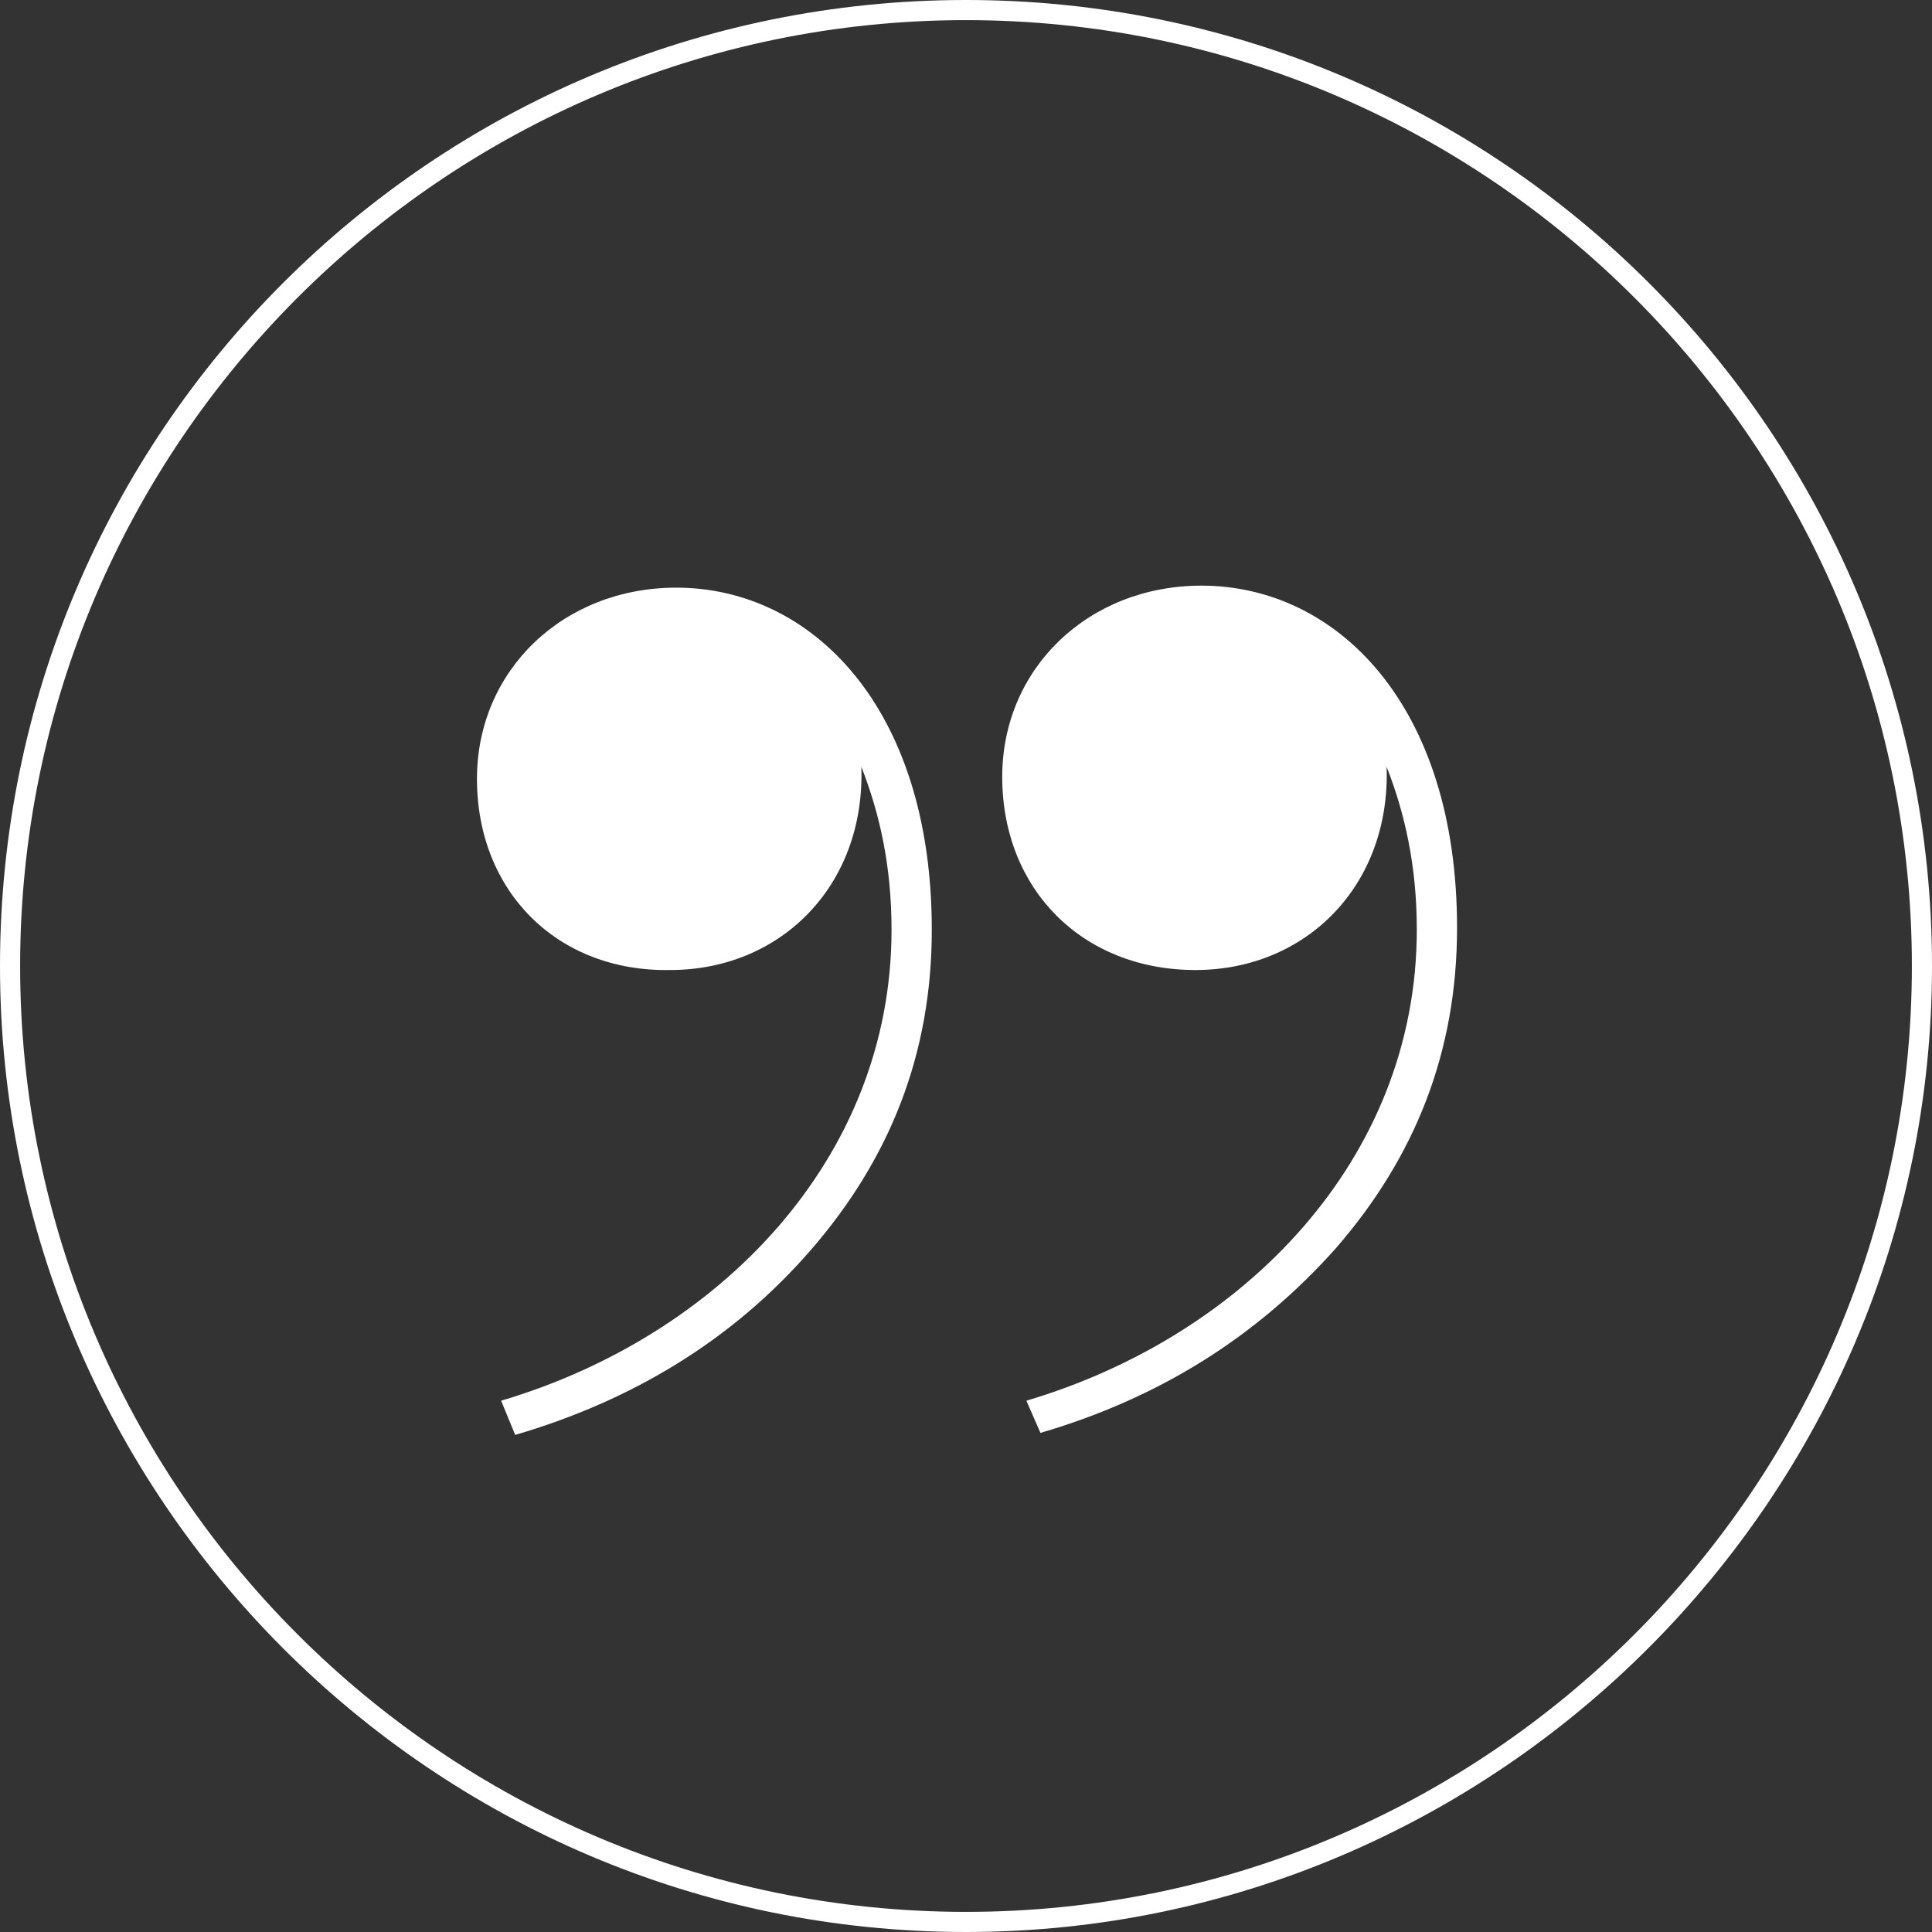 <?xml version="1.0" encoding="utf-8"?>
<!-- Generator: Adobe Illustrator 26.5.0, SVG Export Plug-In . SVG Version: 6.00 Build 0)  -->
<svg version="1.1" id="Layer_1" xmlns="http://www.w3.org/2000/svg" xmlns:xlink="http://www.w3.org/1999/xlink" x="0px" y="0px"
	 viewBox="0 0 96 96" style="enable-background:new 0 0 96 96;" xml:space="preserve">
<rect x="0" y="0" width="96" height="96" fill="#333333" stroke="none"/>
<style type="text/css">
	.st0{fill:#FFFFFF;}
</style>
<g>
	<path class="st0" d="M48,96C21.5,96,0,74.4,0,48C0,21.5,21.5,0,48,0s48,21.5,48,48C96,74.4,74.4,96,48,96z M48,1
		C22.1,1,1,22.1,1,48s21.1,47,47,47s47-21.1,47-47S73.9,1,48,1z"/>
	<g>
		<path class="st0" d="M24.9,69.6c10.8-3.2,19.4-12,19.4-23.4c0-3.2-0.6-5.8-1.5-8.1c0.2,5.9-4,10.1-9.5,10.1
			c-5.6,0.1-9.6-3.9-9.6-9.5c0-5.4,4.3-9.5,9.9-9.5c6.7,0,12.7,5.9,12.7,17c0,6.2-2.1,11.4-6,15.9s-8.9,7.5-14.7,9.2L24.9,69.6z
			 M51,69.6c10.8-3.2,19.4-12,19.4-23.4c0-3.2-0.6-5.8-1.5-8.1c0.2,5.9-4,10.1-9.5,10.1c-5.6,0-9.6-4-9.6-9.6c0-5.4,4.3-9.5,9.9-9.5
			c6.7,0,12.7,5.9,12.7,17c0,6.2-2.1,11.4-6,15.9c-4,4.5-8.9,7.5-14.7,9.2L51,69.6z"/>
	</g>
</g>
</svg>
